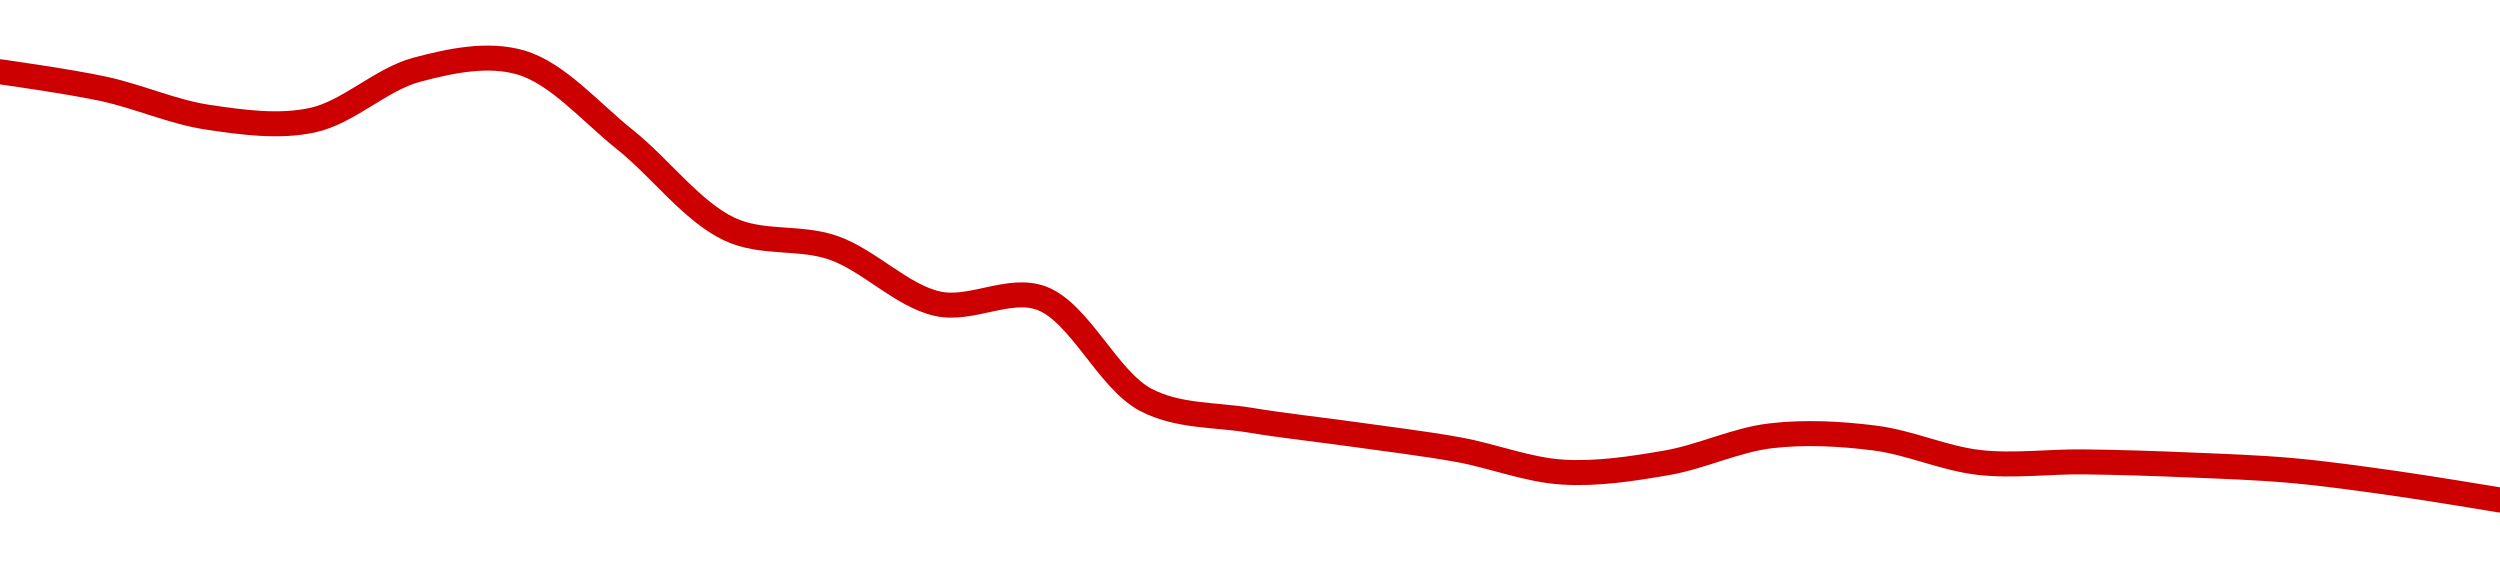 <!-- series1d: [0.00171293,0.00170321,0.00168723,0.00168562,0.00171406,0.00171816,0.00167461,0.00162421,0.00161361,0.00158205,0.00158513,0.0015278,0.00151634,0.0015083,0.0014997,0.00148704,0.00149226,0.00150752,0.00150624,0.00149247,0.0014928,0.00149112,0.00148792,0.0014806,0.00147129] -->

<svg width="200" height="45" viewBox="0 0 200 45" xmlns="http://www.w3.org/2000/svg">
  <defs>
    <linearGradient id="grad-area" x1="0" y1="0" x2="0" y2="1">
      <stop offset="0%" stop-color="rgba(255,82,82,.2)" />
      <stop offset="100%" stop-color="rgba(0,0,0,0)" />
    </linearGradient>
  </defs>

  <path d="M0,5.741C0,5.741,5.571,6.517,8.333,7.12C11.127,7.729,13.864,8.972,16.667,9.385C19.42,9.791,22.291,10.195,25,9.613C27.854,9,30.48,6.341,33.333,5.581C36.043,4.86,39.024,4.228,41.667,5C44.612,5.86,47.261,8.989,50,11.174C52.818,13.422,55.351,16.902,58.333,18.32C60.953,19.565,63.962,18.879,66.667,19.823C69.526,20.82,72.13,23.655,75,24.297C77.696,24.9,80.751,22.887,83.333,23.86C86.384,25.009,88.633,30.398,91.667,31.988C94.258,33.346,97.216,33.152,100,33.613C102.771,34.072,105.556,34.36,108.333,34.753C111.112,35.146,113.897,35.472,116.667,35.972C119.453,36.475,122.209,37.594,125,37.767C127.765,37.938,130.575,37.504,133.333,37.027C136.131,36.543,138.866,35.19,141.667,34.863C144.422,34.542,147.24,34.696,150,35.045C152.796,35.399,155.537,36.682,158.333,36.997C161.093,37.308,163.889,36.919,166.667,36.95C169.445,36.982,172.223,37.073,175,37.189C177.779,37.304,180.56,37.394,183.333,37.642C186.115,37.891,188.892,38.288,191.667,38.68C194.448,39.073,200,40,200,40"
        fill="none"
        stroke="#CC0000"
        stroke-width="2"
        stroke-linejoin="round"
        stroke-linecap="round"
        />
</svg>